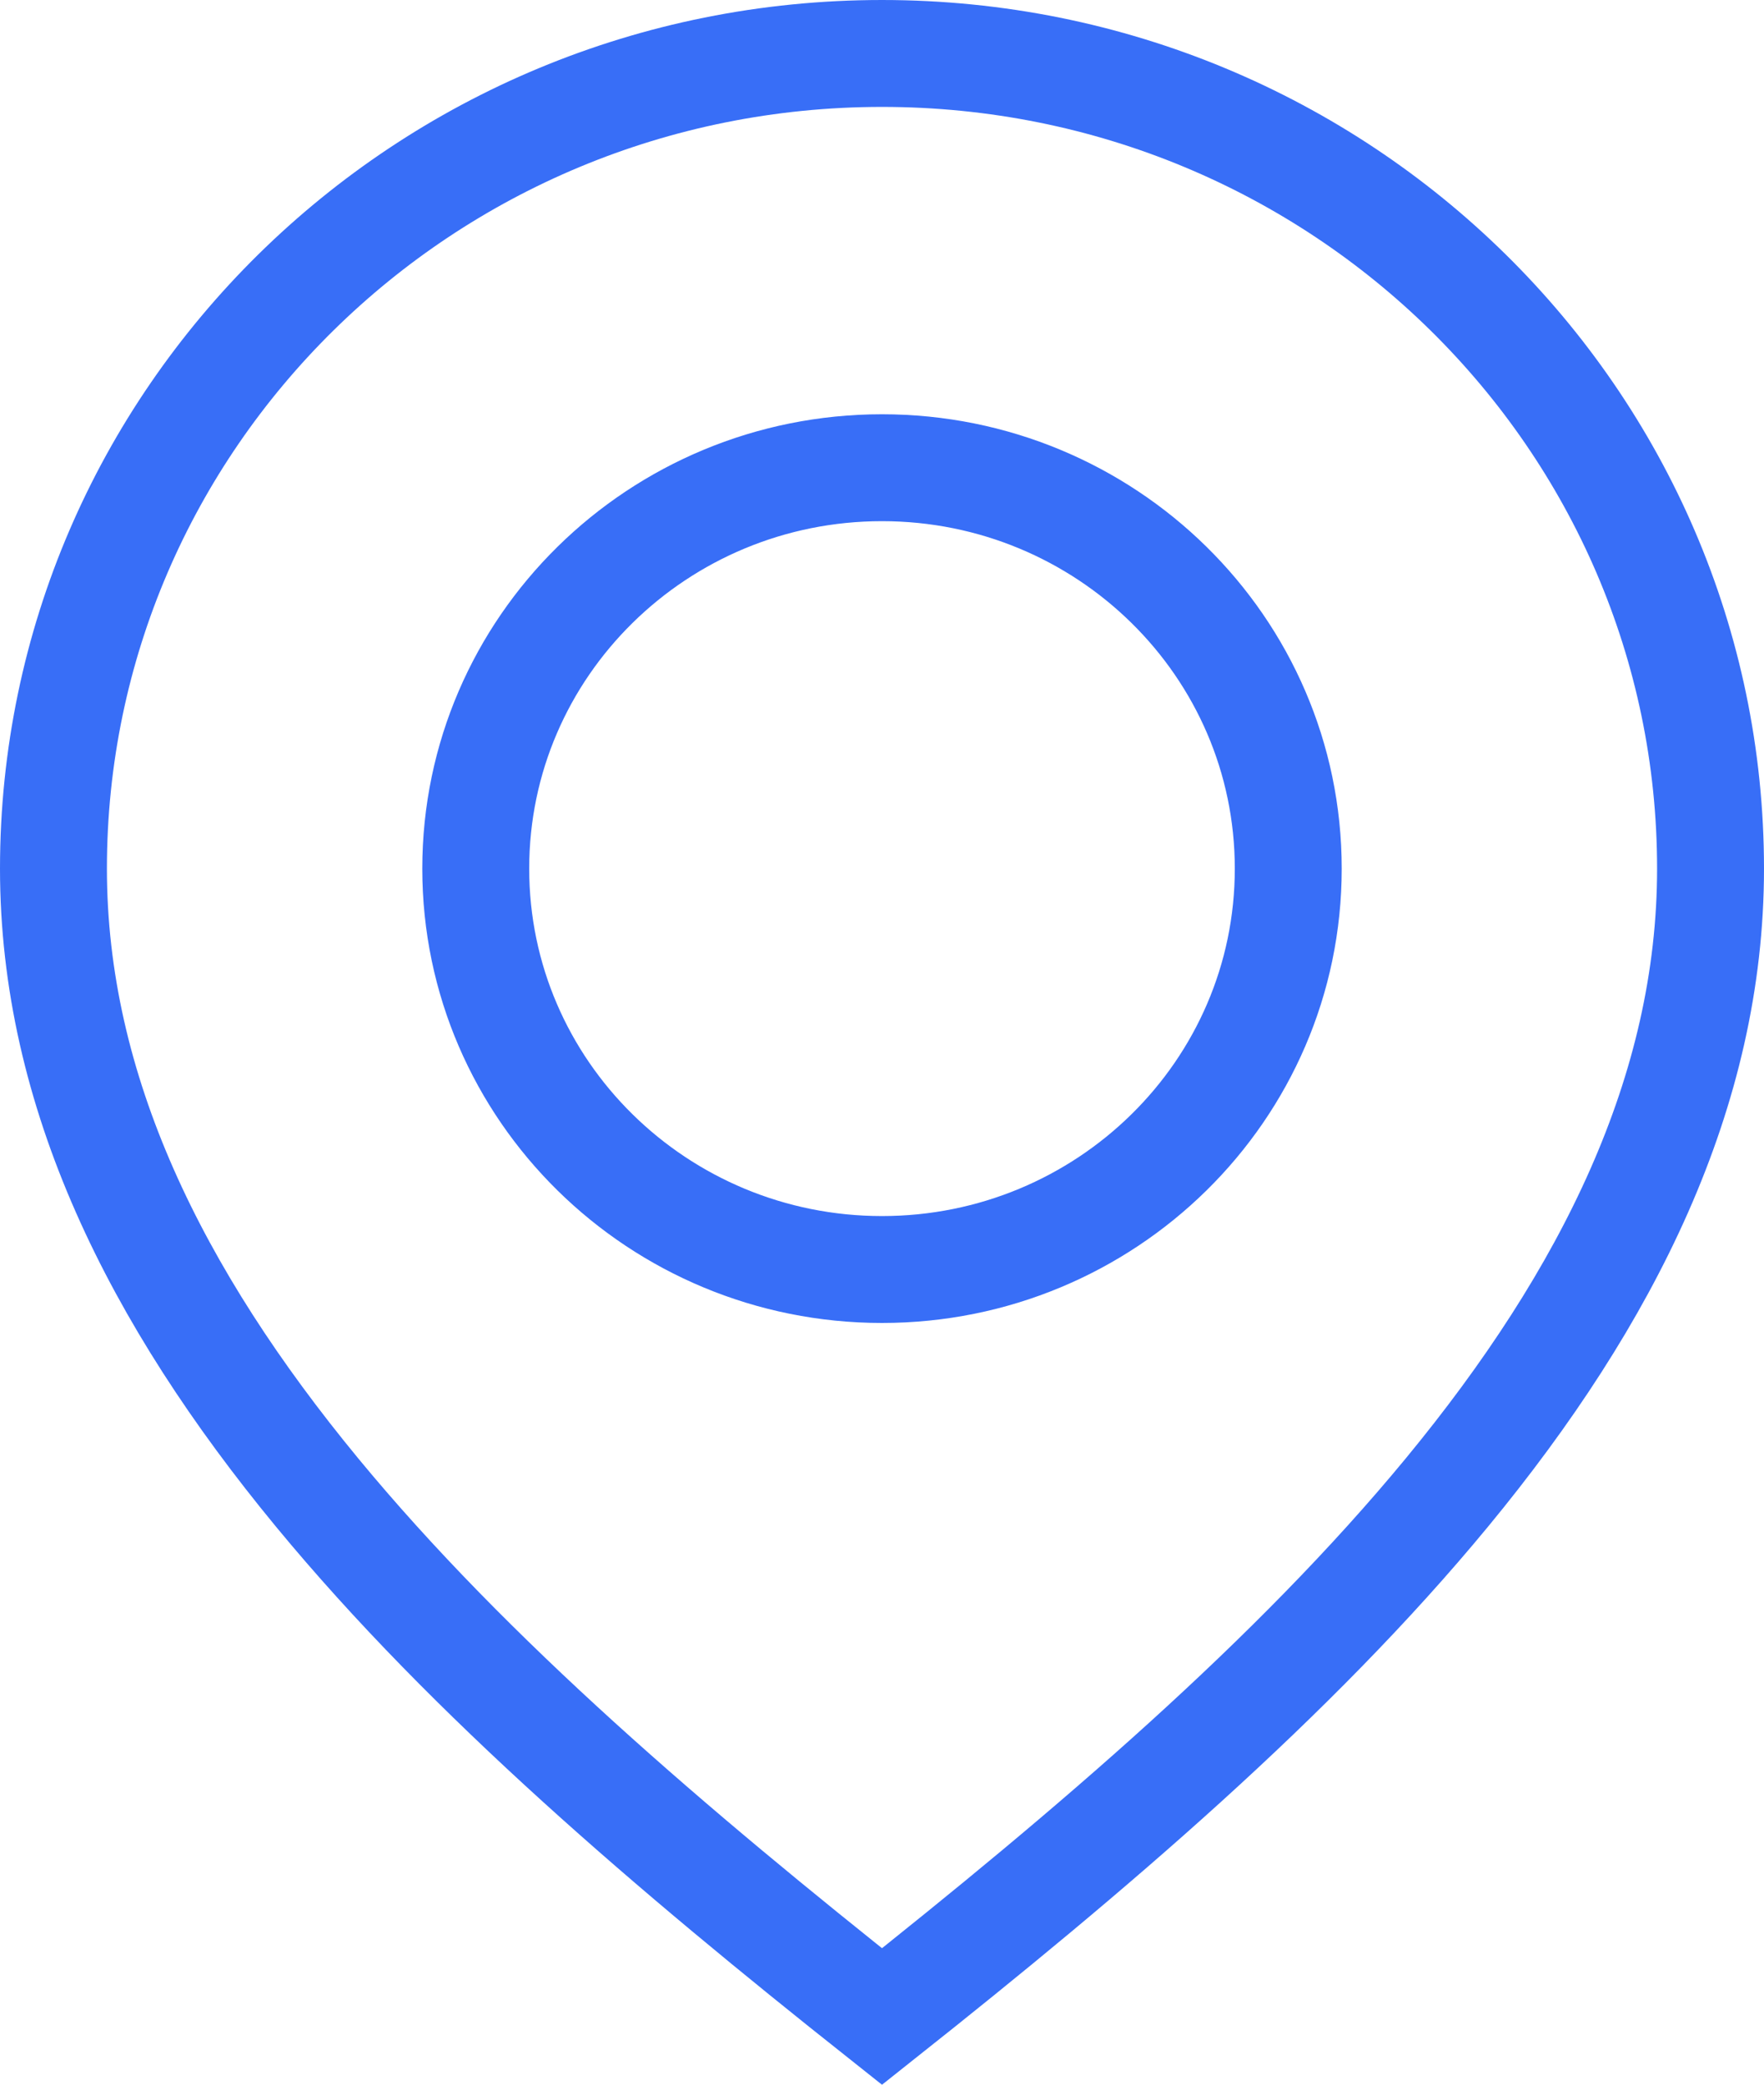 <?xml version="1.0" encoding="UTF-8"?> <svg xmlns="http://www.w3.org/2000/svg" width="33" height="39" viewBox="0 0 33 39" fill="none"><path d="M1 16.25C1 7.842 7.925 1 16.5 1C25.075 1 32 7.842 32 16.25C32 20.415 30.088 24.258 27.072 27.917C24.204 31.396 20.407 34.626 16.5 37.725C12.593 34.626 8.796 31.396 5.928 27.917C2.912 24.258 1 20.415 1 16.25ZM8.9 16.25C8.9 20.406 12.317 23.75 16.5 23.75C20.683 23.75 24.1 20.406 24.1 16.25C24.1 12.094 20.683 8.75 16.5 8.75C12.317 8.75 8.9 12.094 8.9 16.25Z" stroke="#386EF7" stroke-width="2"></path></svg> 